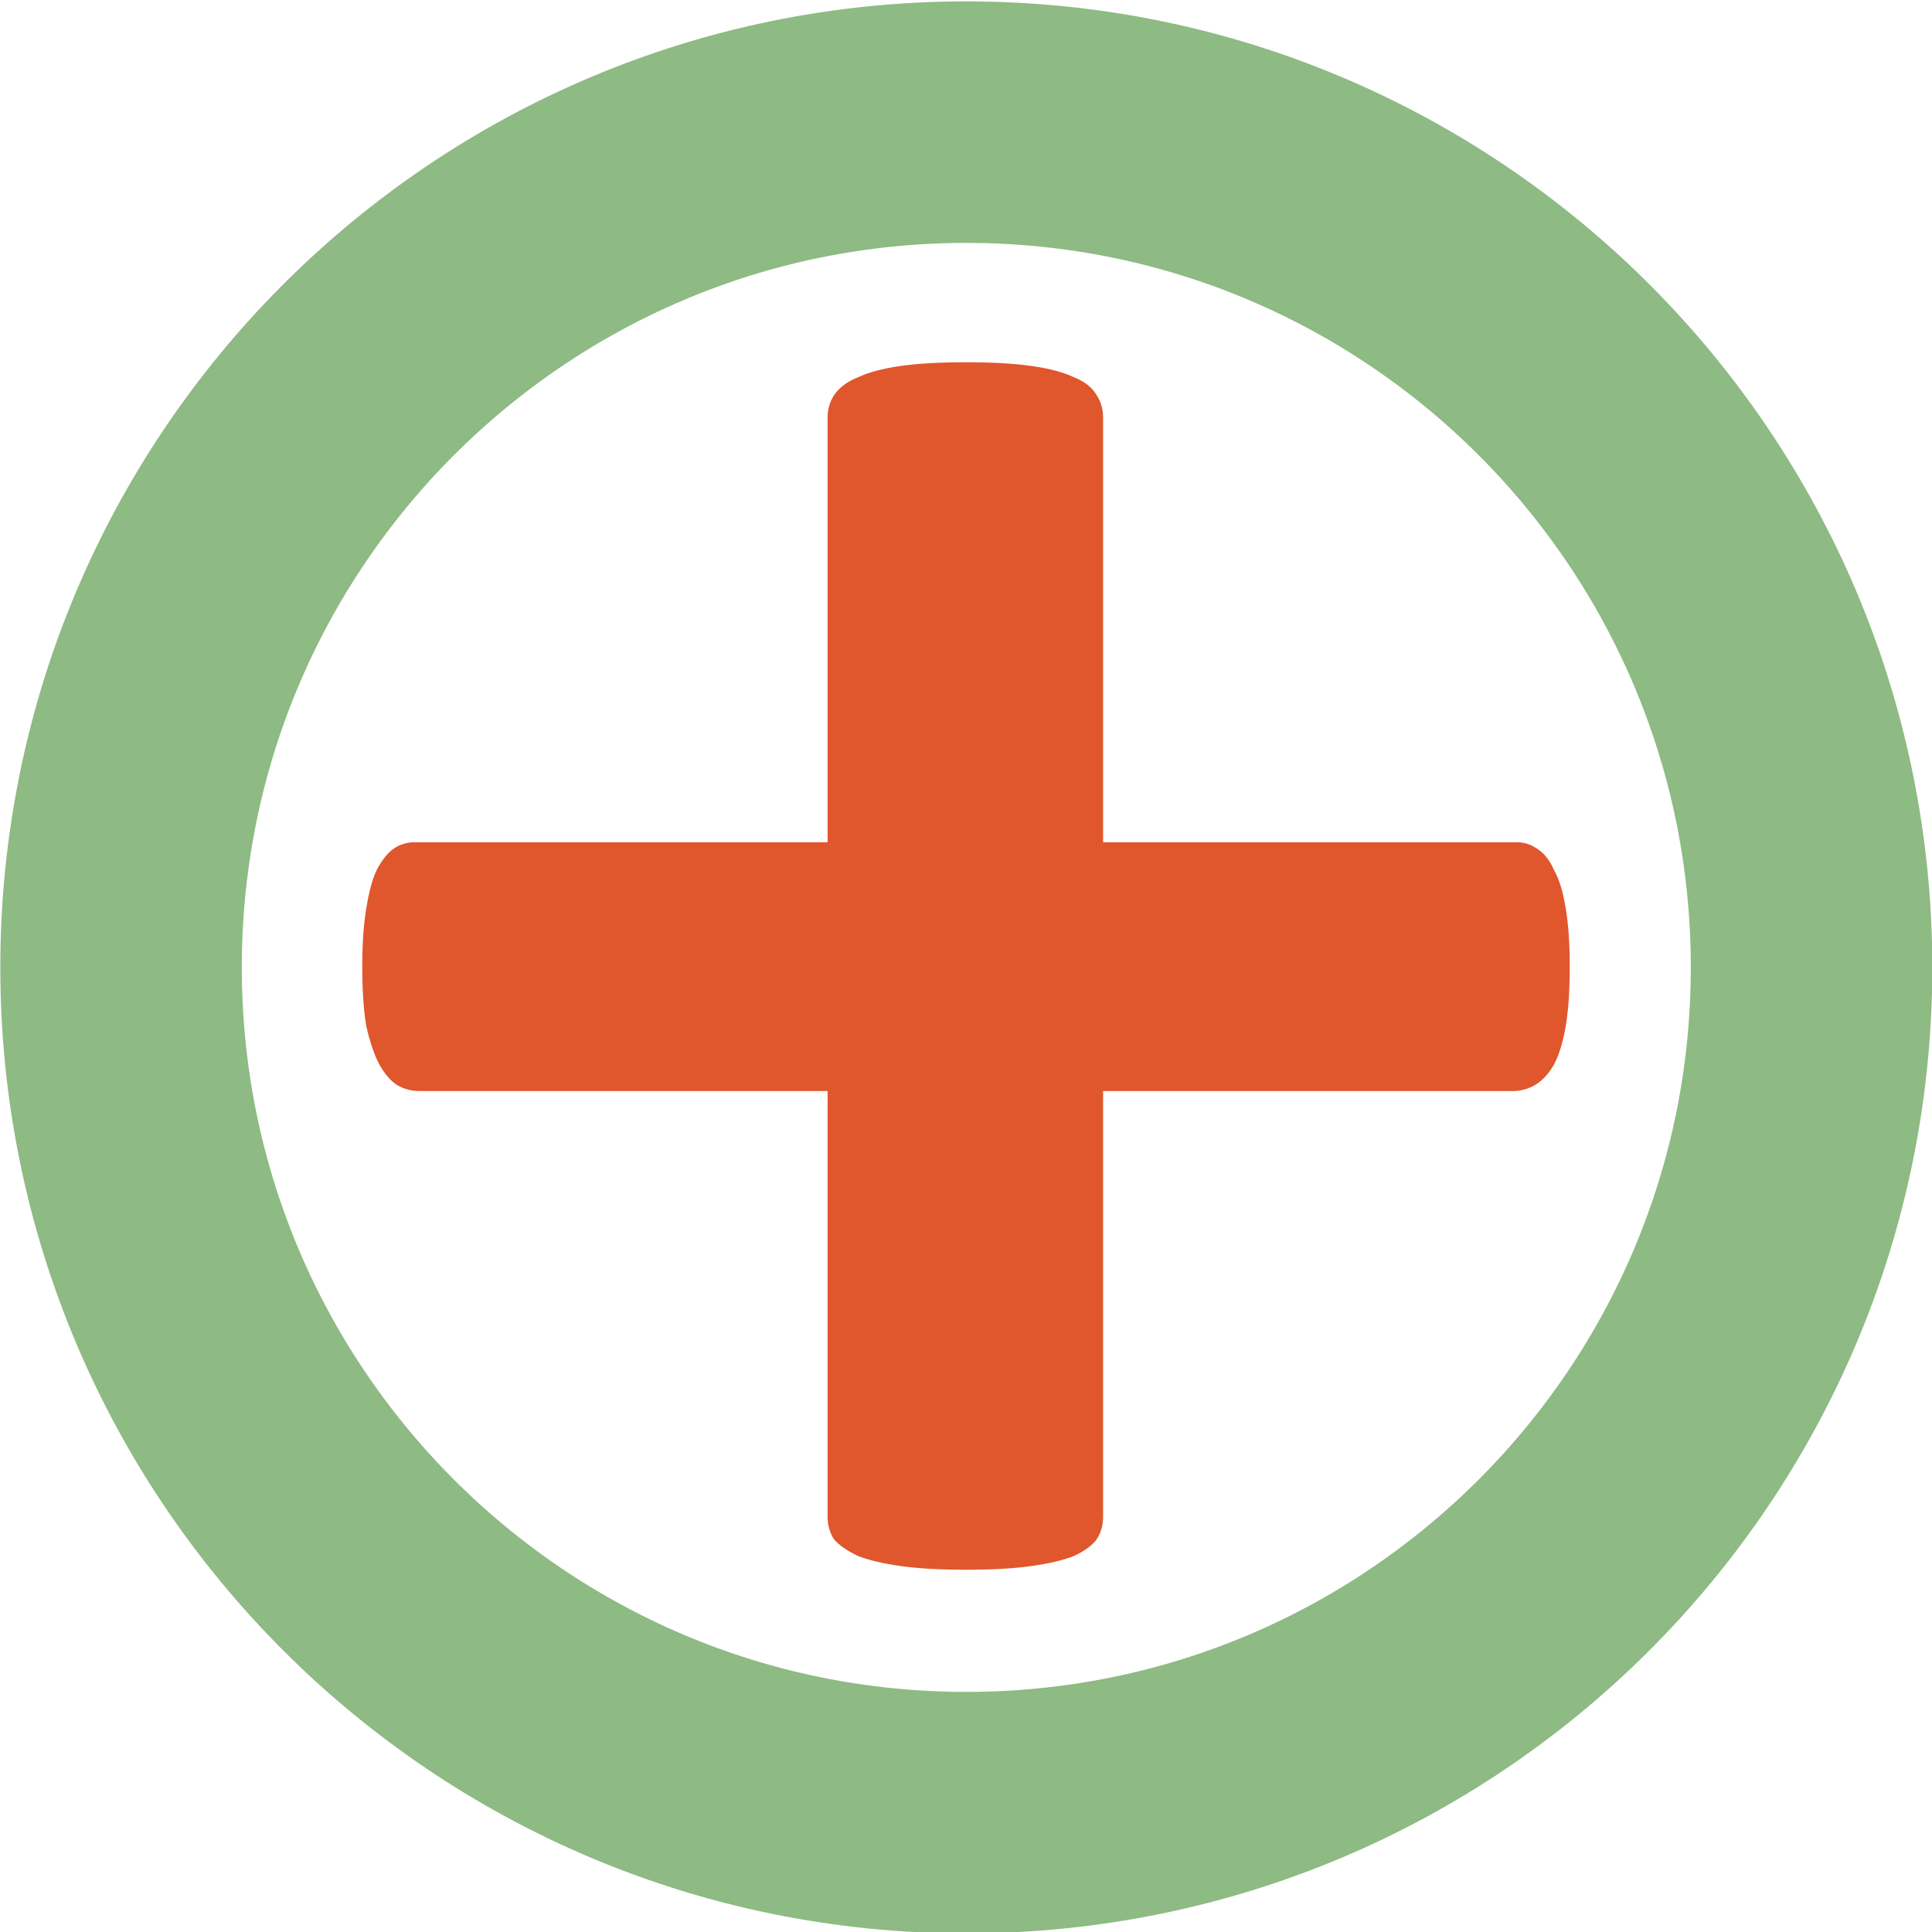 <svg width="512" height="512" viewBox="0 0 512 512" fill="none" xmlns="http://www.w3.org/2000/svg">
<path d="M416 256.165C416 262.382 415.657 267.599 414.954 271.816C414.251 276.035 413.204 279.475 411.815 282.14C410.408 284.581 408.774 286.357 406.91 287.468C405.062 288.578 403.068 289.131 400.975 289.131H292.334V402.014C292.334 404.234 291.745 406.232 290.584 408.009C289.424 409.561 287.445 411.005 284.65 412.338C281.851 413.447 278.125 414.336 273.468 414.999C268.81 415.666 262.989 416 255.999 416C249.013 416 243.191 415.666 238.533 414.999C233.875 414.336 230.148 413.447 227.355 412.338C224.559 411.005 222.462 409.561 221.066 408.009C219.902 406.232 219.32 404.234 219.32 402.014V289.131H111.023C108.927 289.131 106.947 288.578 105.084 287.468C103.454 286.357 101.94 284.581 100.542 282.14C99.146 279.475 97.98 276.035 97.048 271.816C96.352 267.599 96 262.382 96 256.165C96 250.173 96.352 245.066 97.048 240.849C97.748 236.41 98.68 232.969 99.844 230.525C101.242 227.864 102.754 225.976 104.386 224.865C106.016 223.756 107.879 223.199 109.975 223.199H219.32V110.652C219.32 108.431 219.902 106.433 221.066 104.657C222.462 102.659 224.559 101.105 227.355 99.996C230.148 98.663 233.875 97.666 238.533 96.999C243.191 96.332 249.013 96 255.999 96C262.989 96 268.81 96.332 273.468 96.999C278.125 97.666 281.851 98.663 284.65 99.996C287.445 101.105 289.424 102.659 290.584 104.657C291.745 106.433 292.334 108.431 292.334 110.652V223.199H402.021C403.885 223.199 405.634 223.756 407.269 224.865C409.133 225.976 410.637 227.864 411.815 230.525C413.204 232.969 414.251 236.41 414.954 240.849C415.657 245.066 416 250.173 416 256.165Z" fill="#E0572D"/>
<path d="M480.082 256.37C480.082 380.082 379.793 480.37 256.081 480.37C132.37 480.37 32.082 380.082 32.082 256.37C32.082 132.658 132.37 32.37 256.081 32.37C379.793 32.37 480.082 132.658 480.082 256.37Z" stroke="#8EBA83" stroke-width="64" stroke-miterlimit="10"/>
</svg>